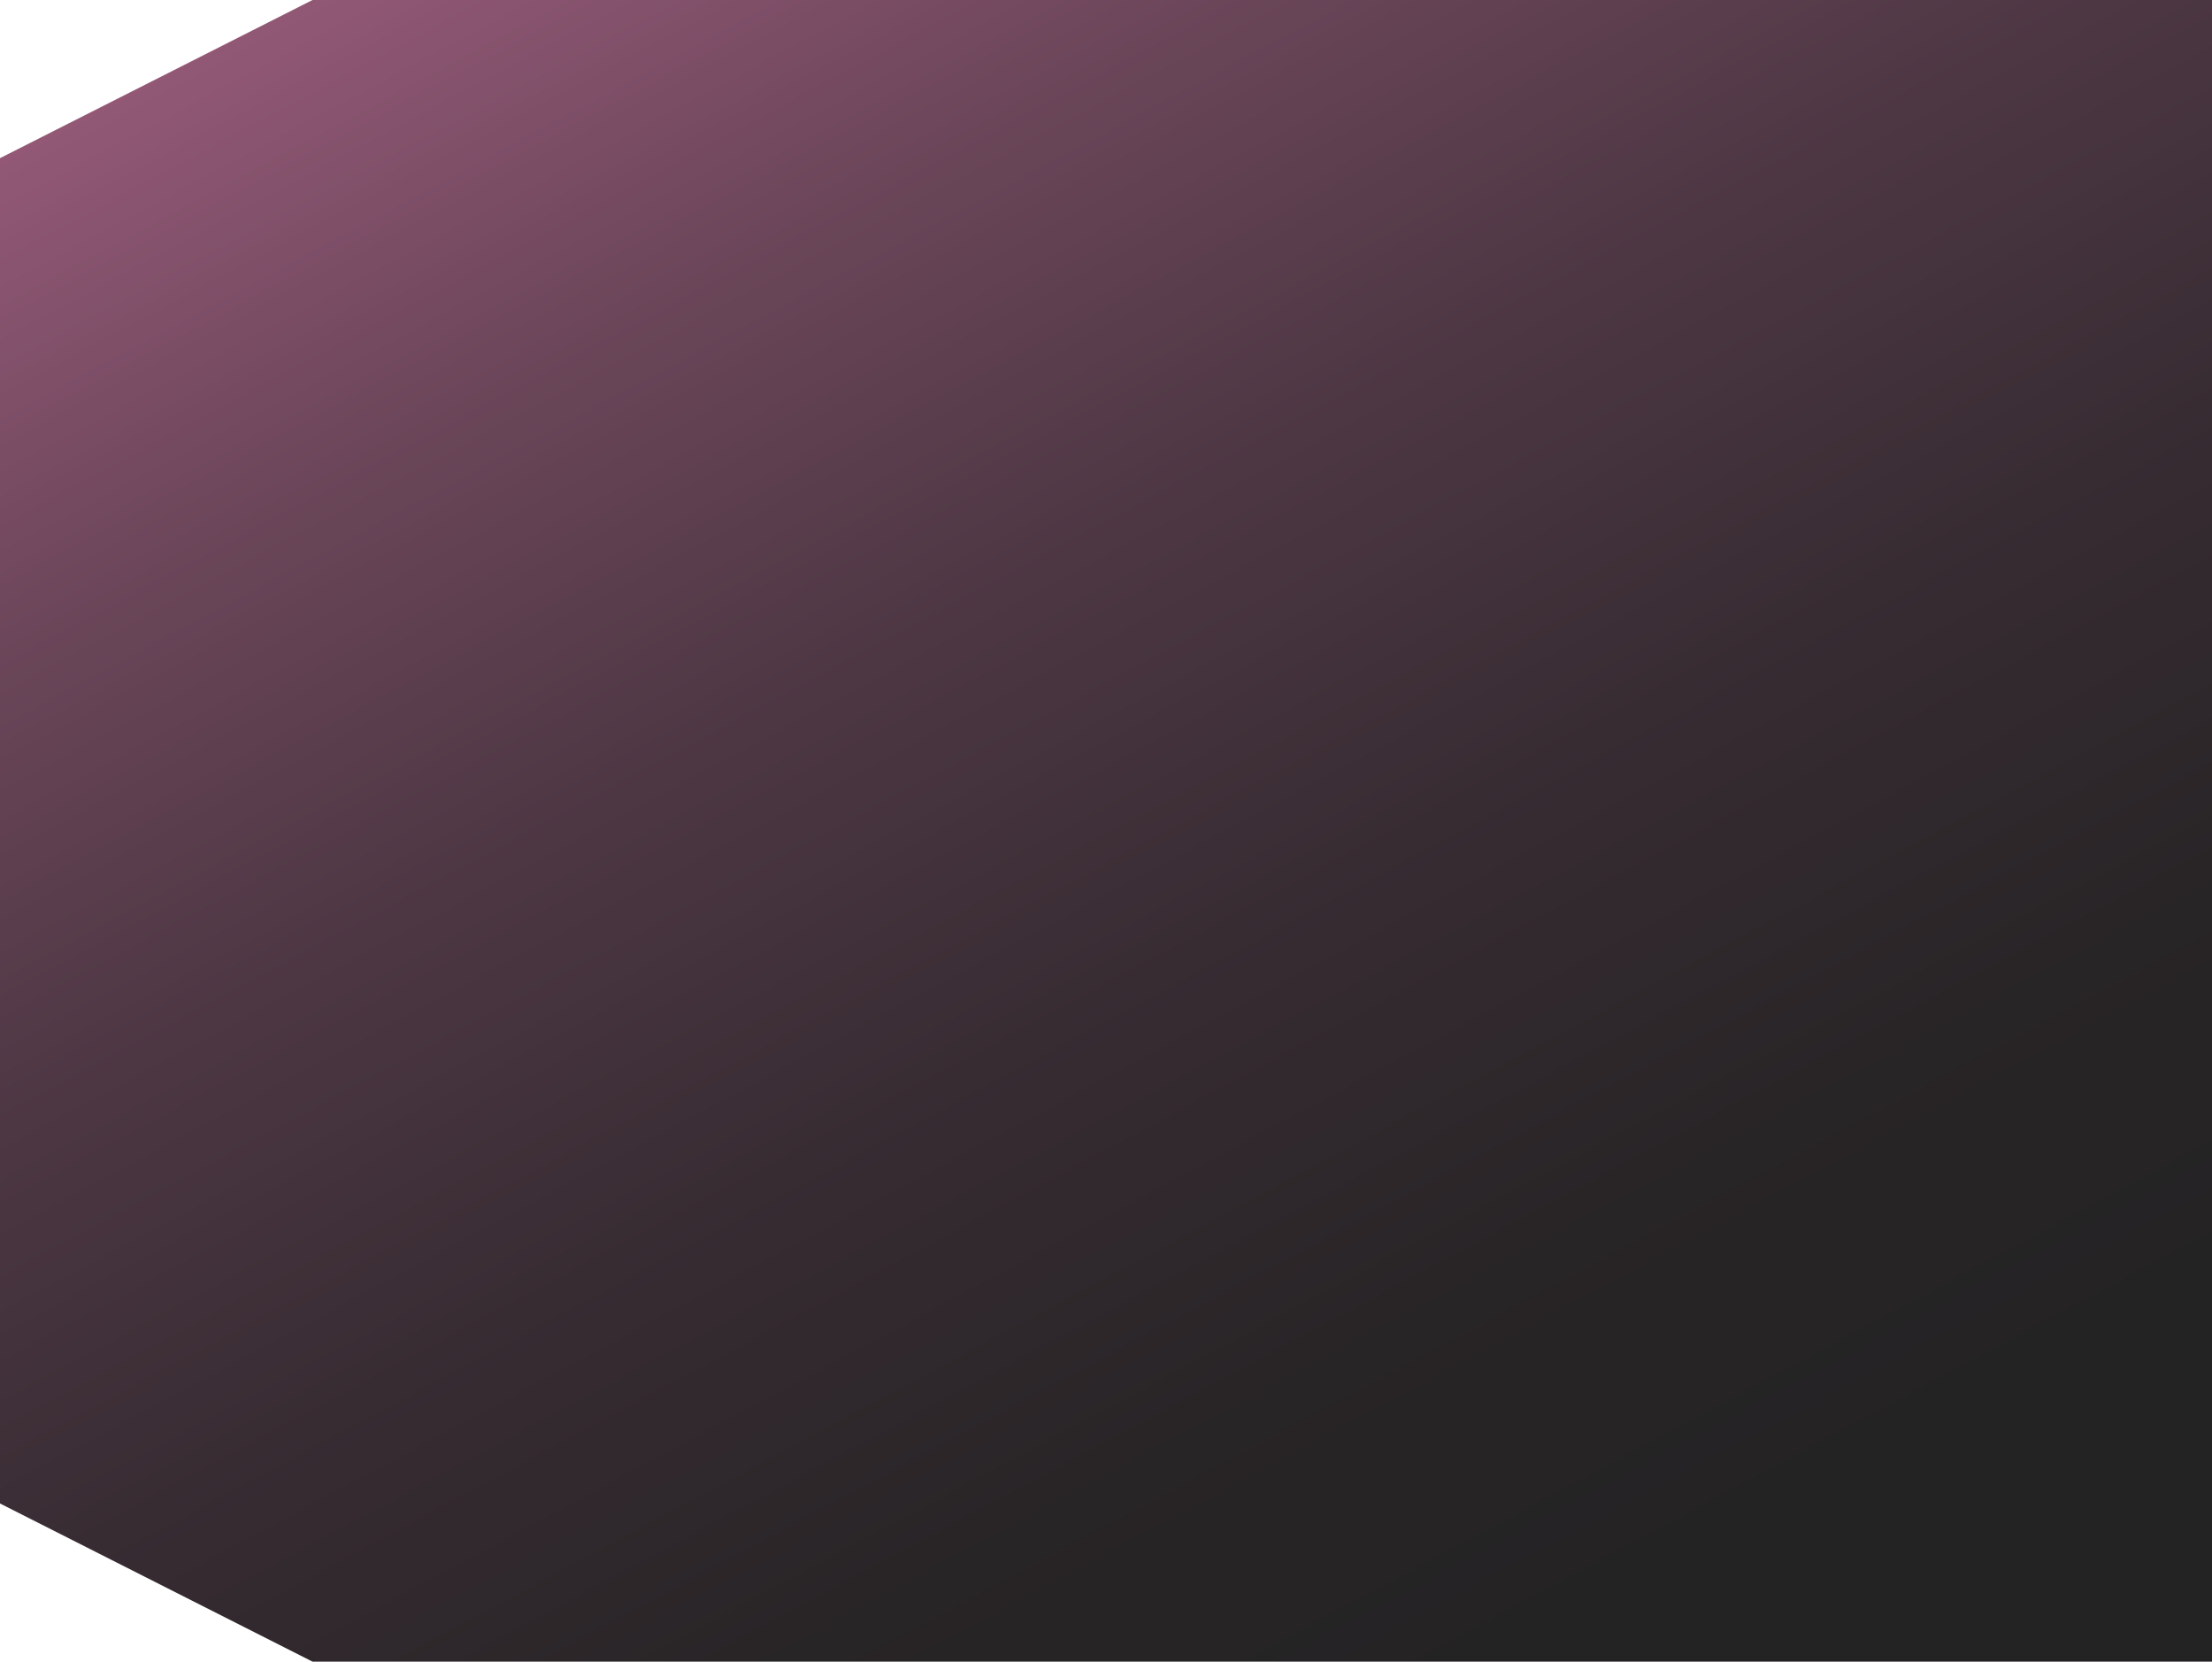 <?xml version="1.0" encoding="UTF-8"?> <svg xmlns="http://www.w3.org/2000/svg" xmlns:xlink="http://www.w3.org/1999/xlink" id="_Слой_2" data-name="Слой 2" viewBox="0 0 504.05 378.56"><defs><style> .cls-1 { fill: url(#_Безымянный_градиент_34); } </style><linearGradient id="_Безымянный_градиент_34" data-name="Безымянный градиент 34" x1="360.01" y1="372.31" x2="82.92" y2="-143.58" gradientUnits="userSpaceOnUse"><stop offset="0" stop-color="#0c0b0c" stop-opacity=".9"></stop><stop offset=".14" stop-color="#110d0f" stop-opacity=".9"></stop><stop offset=".29" stop-color="#20141b" stop-opacity=".9"></stop><stop offset=".46" stop-color="#39212e" stop-opacity=".9"></stop><stop offset=".63" stop-color="#5c3248" stop-opacity=".9"></stop><stop offset=".81" stop-color="#8a486a" stop-opacity=".9"></stop><stop offset=".98" stop-color="#c06294" stop-opacity=".9"></stop><stop offset="1" stop-color="#c66598" stop-opacity=".9"></stop></linearGradient></defs><g id="_Слой_2-2" data-name="Слой 2"><polygon class="cls-1" points="504.05 0 504.05 378.56 71.21 378.56 0 342.53 0 36.03 71.21 0 504.05 0"></polygon></g></svg> 
